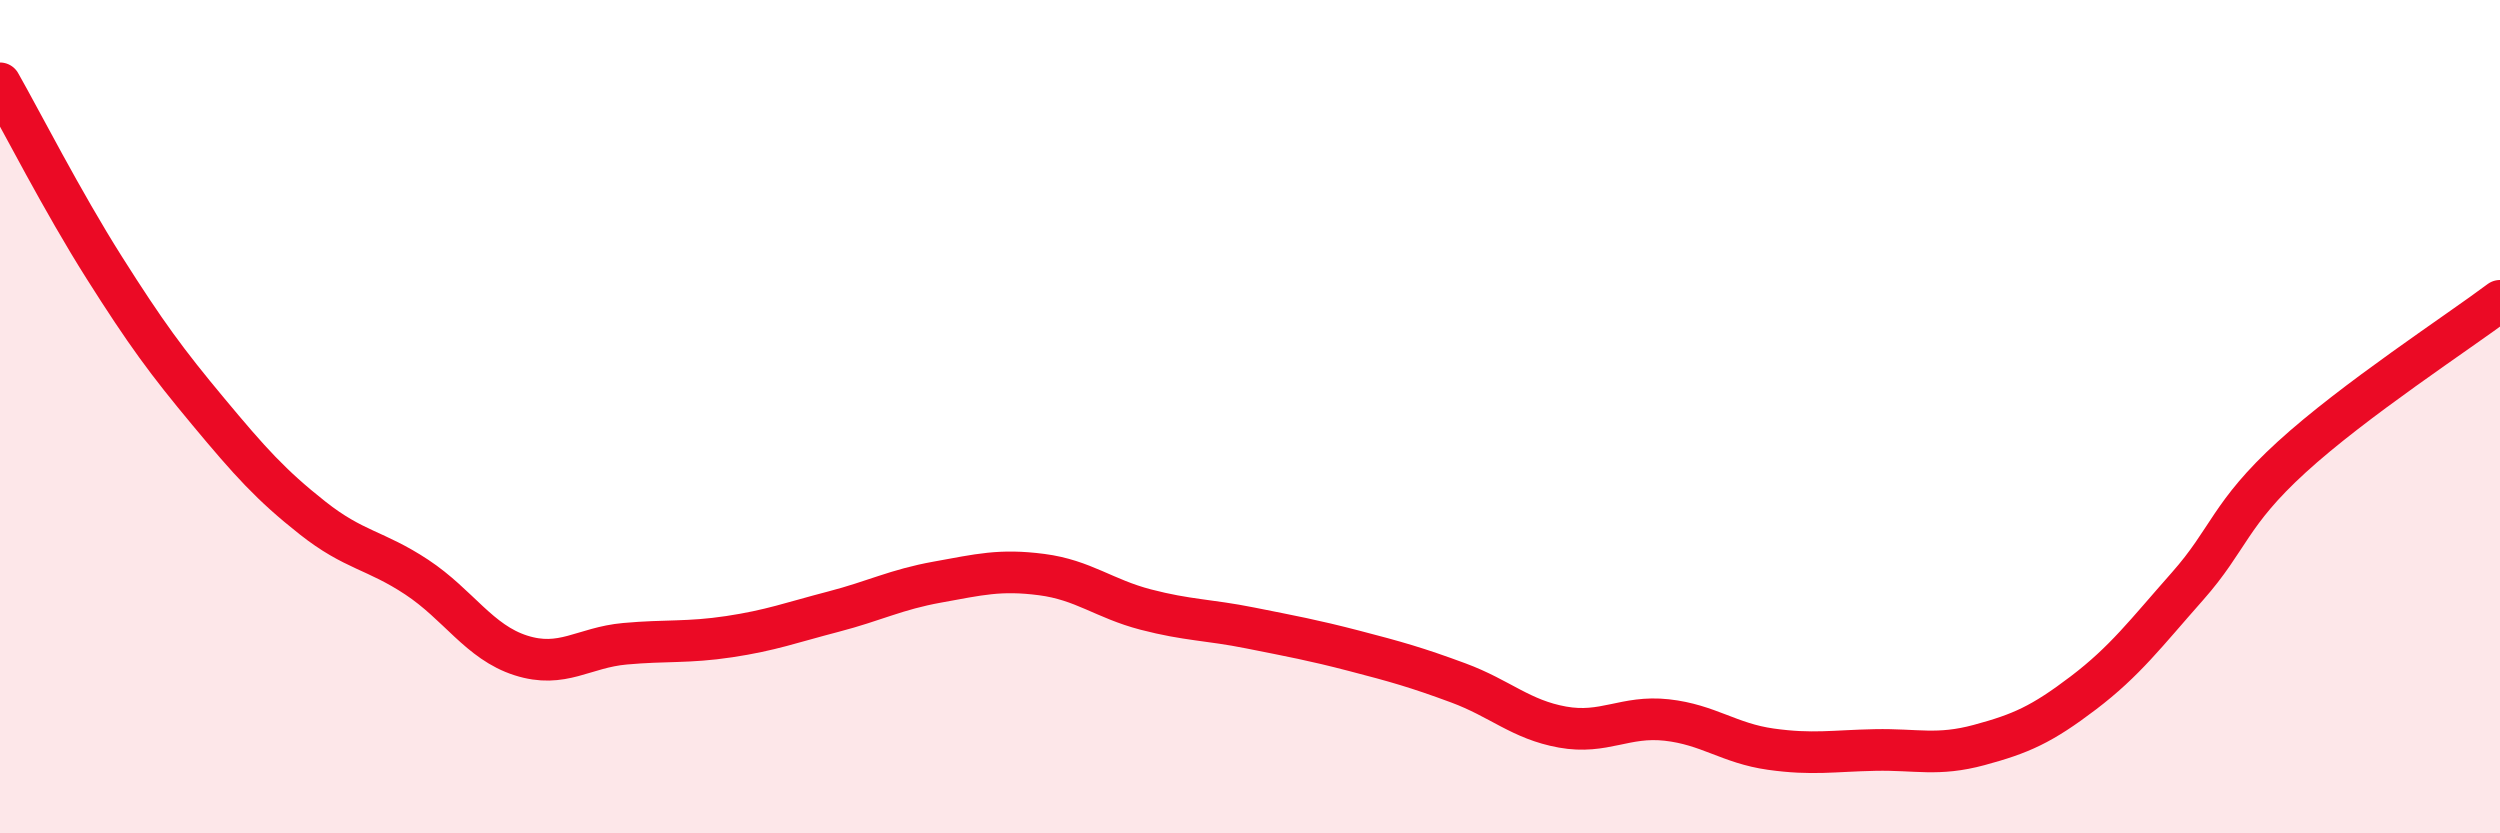 
    <svg width="60" height="20" viewBox="0 0 60 20" xmlns="http://www.w3.org/2000/svg">
      <path
        d="M 0,2 C 0.5,2.88 1.5,4.84 2.5,6.42 C 3.5,8 4,8.68 5,9.88 C 6,11.08 6.5,11.64 7.5,12.43 C 8.5,13.22 9,13.19 10,13.85 C 11,14.51 11.5,15.41 12.5,15.73 C 13.5,16.05 14,15.54 15,15.45 C 16,15.36 16.5,15.43 17.5,15.28 C 18.5,15.13 19,14.94 20,14.68 C 21,14.42 21.5,14.15 22.5,13.97 C 23.5,13.79 24,13.66 25,13.79 C 26,13.92 26.5,14.37 27.5,14.63 C 28.5,14.89 29,14.87 30,15.07 C 31,15.27 31.5,15.36 32.5,15.62 C 33.5,15.88 34,16.02 35,16.39 C 36,16.76 36.5,17.27 37.5,17.45 C 38.5,17.63 39,17.17 40,17.28 C 41,17.39 41.5,17.84 42.5,17.98 C 43.5,18.12 44,18.02 45,18 C 46,17.98 46.5,18.15 47.5,17.88 C 48.5,17.61 49,17.39 50,16.63 C 51,15.87 51.5,15.2 52.5,14.07 C 53.5,12.94 53.5,12.34 55,10.97 C 56.5,9.6 59,7.97 60,7.22L60 20L0 20Z"
        fill="#EB0A25"
        opacity="0.1"
        stroke-linecap="round"
        stroke-linejoin="round"
      />
      <path
        d="M 0,2 C 0.5,2.88 1.5,4.84 2.5,6.42 C 3.5,8 4,8.68 5,9.88 C 6,11.08 6.5,11.64 7.5,12.43 C 8.5,13.22 9,13.19 10,13.85 C 11,14.51 11.5,15.41 12.5,15.73 C 13.5,16.05 14,15.54 15,15.45 C 16,15.36 16.5,15.43 17.5,15.28 C 18.5,15.13 19,14.94 20,14.68 C 21,14.42 21.5,14.15 22.5,13.97 C 23.5,13.79 24,13.66 25,13.79 C 26,13.92 26.5,14.37 27.5,14.63 C 28.5,14.89 29,14.87 30,15.07 C 31,15.27 31.5,15.36 32.5,15.62 C 33.5,15.88 34,16.02 35,16.39 C 36,16.76 36.5,17.27 37.5,17.45 C 38.5,17.63 39,17.17 40,17.28 C 41,17.39 41.5,17.84 42.5,17.98 C 43.5,18.12 44,18.02 45,18 C 46,17.98 46.5,18.15 47.5,17.88 C 48.5,17.61 49,17.39 50,16.63 C 51,15.87 51.5,15.2 52.5,14.07 C 53.5,12.94 53.5,12.34 55,10.97 C 56.5,9.6 59,7.97 60,7.22"
        stroke="#EB0A25"
        stroke-width="1"
        fill="none"
        stroke-linecap="round"
        stroke-linejoin="round"
      />
    </svg>
  